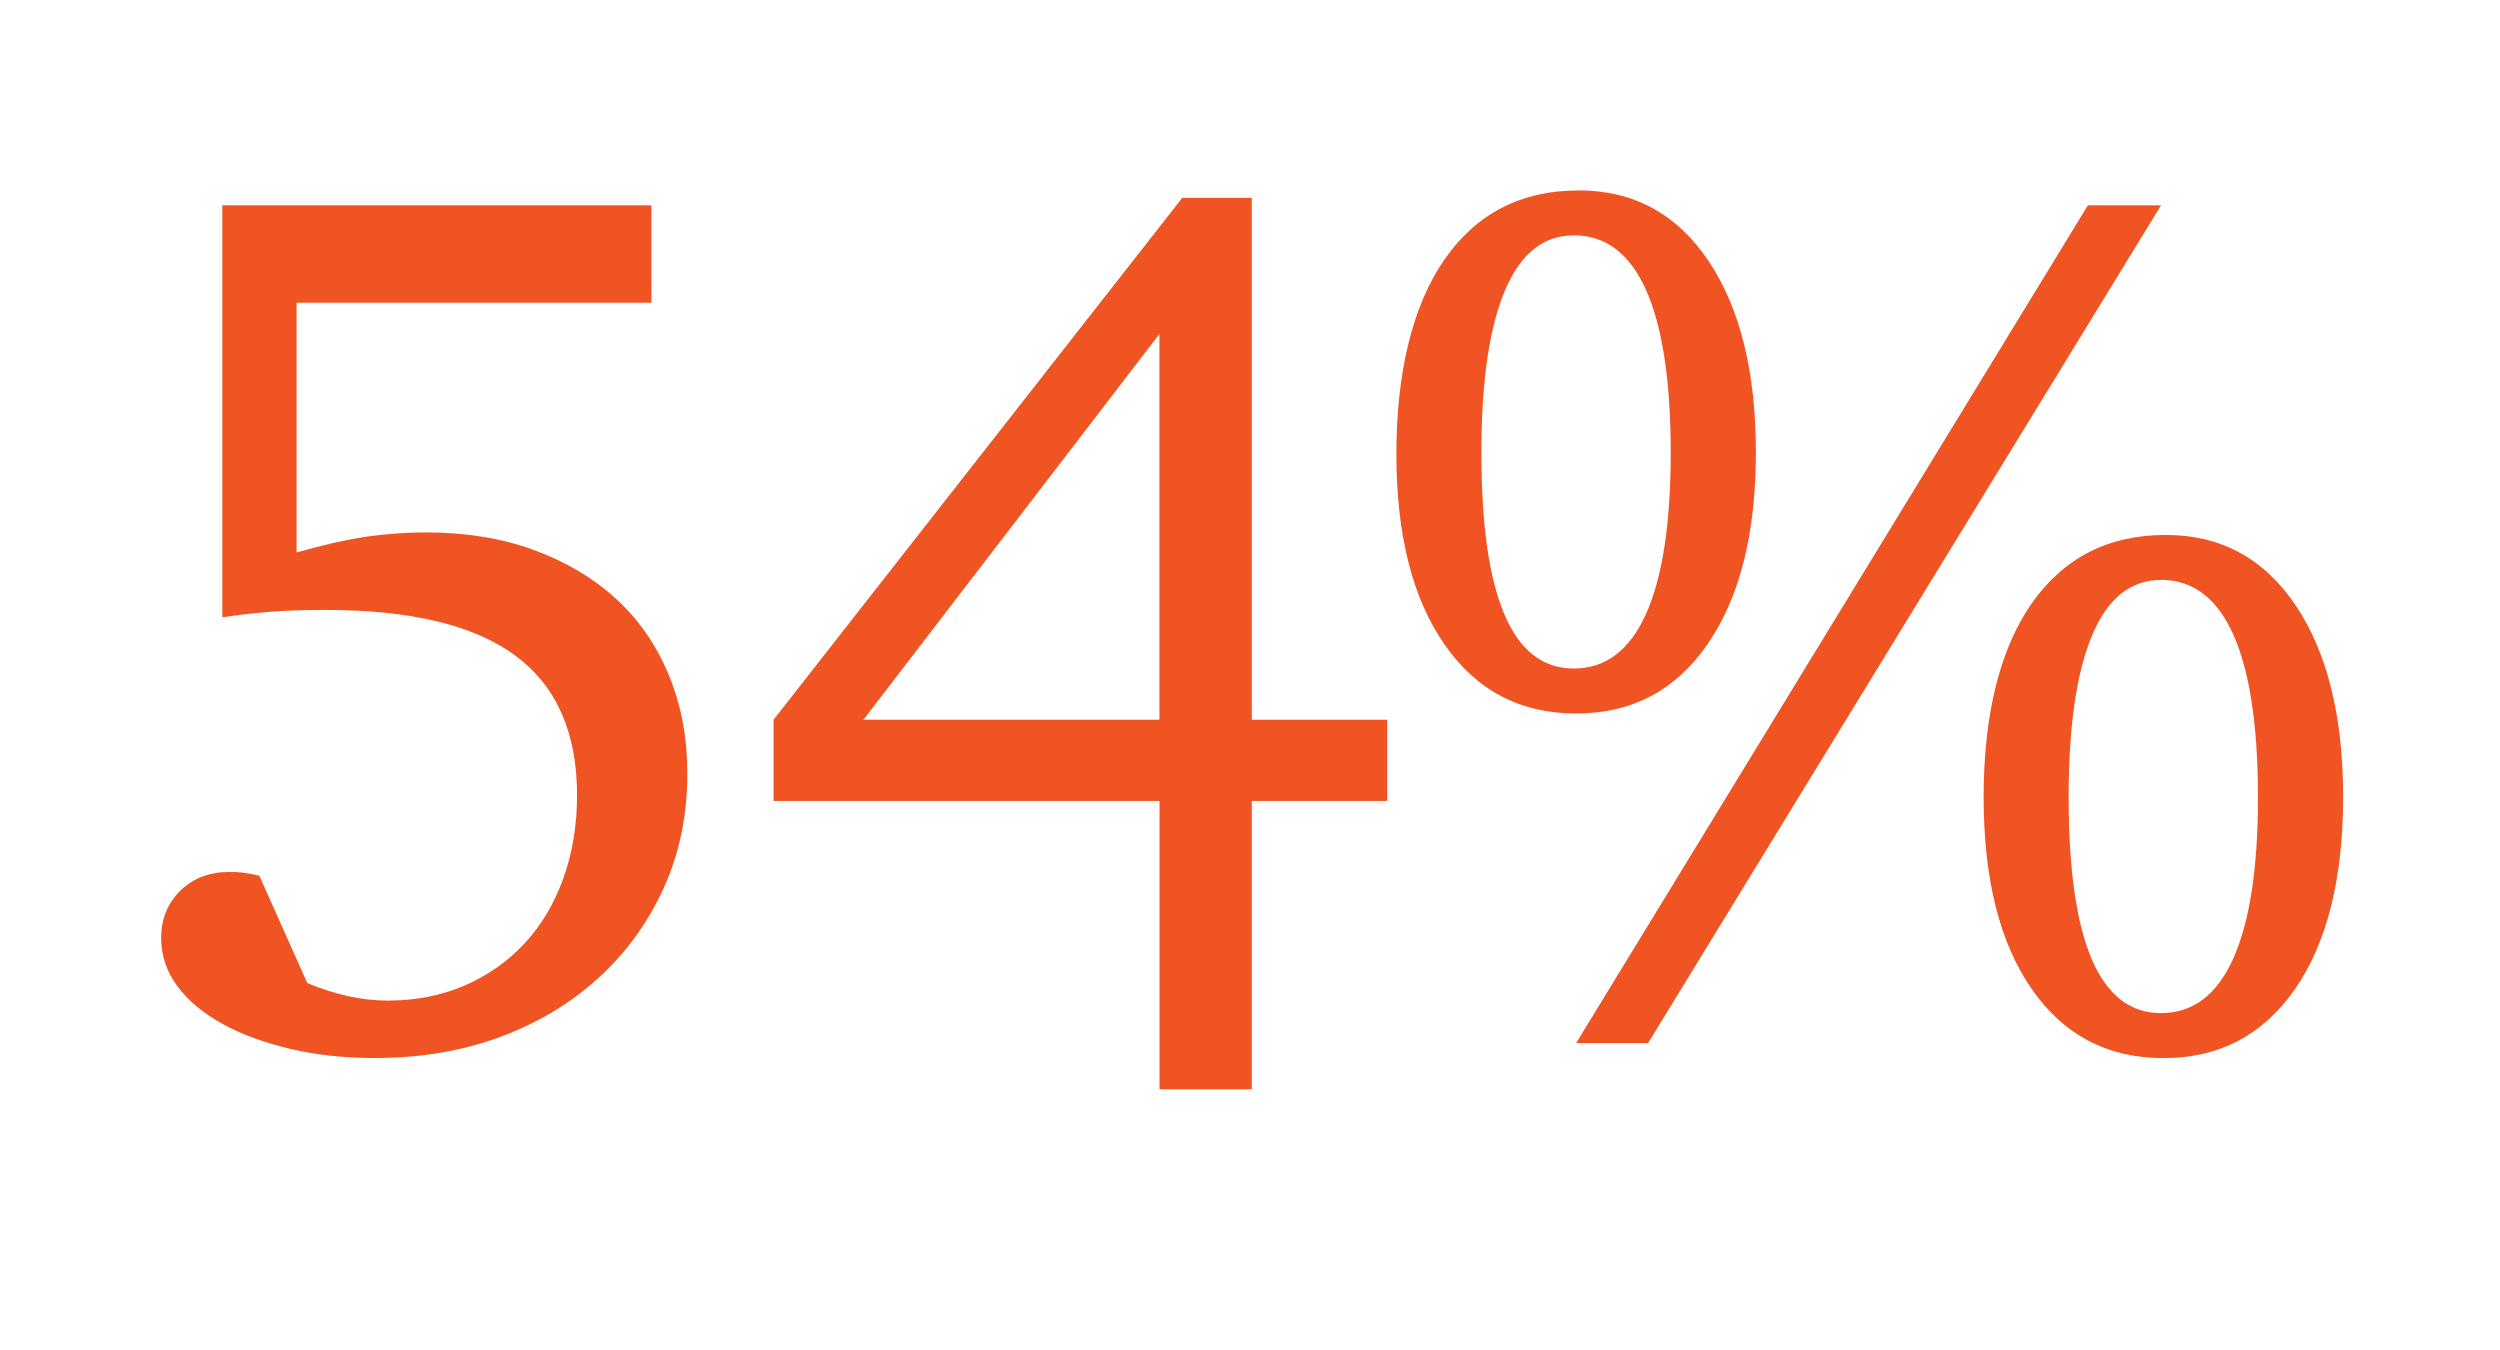<?xml version="1.0" encoding="UTF-8"?><svg id="Layer_7" xmlns="http://www.w3.org/2000/svg" viewBox="0 0 313.49 169.31"><path d="M38.55,123.28c3.51,1.46,6.86,2.19,10.07,2.19,3.51,0,6.71-.63,9.62-1.88,2.9-1.26,5.41-3.01,7.51-5.26,2.1-2.25,3.73-4.97,4.88-8.17,1.15-3.19,1.73-6.67,1.73-10.44,0-7.85-2.58-13.69-7.74-17.51-5.16-3.82-13.1-5.73-23.82-5.73-2.61,0-4.91.08-6.91.23-2.01.16-4.01.39-6.01.7V25.75h53.8v12.21h-44.49v31.31c3.32-.94,6.2-1.59,8.67-1.96,2.46-.36,5-.55,7.61-.55,4.92,0,9.4.73,13.42,2.19,4.02,1.46,7.46,3.5,10.33,6.11,2.86,2.61,5.07,5.79,6.63,9.55,1.56,3.76,2.34,7.88,2.34,12.37,0,5.22-.98,10-2.94,14.32-1.96,4.33-4.67,8.09-8.14,11.27-3.47,3.18-7.58,5.66-12.35,7.44-4.77,1.77-10.02,2.66-15.75,2.66-3.82,0-7.36-.38-10.62-1.15s-6.1-1.81-8.51-3.14c-2.41-1.33-4.29-2.9-5.64-4.72-1.35-1.82-2.03-3.83-2.03-6.02,0-2.4.8-4.38,2.4-5.95,1.6-1.57,3.66-2.35,6.16-2.35.6,0,1.15.03,1.65.08.5.05,1.2.18,2.1.39l6.01,13.46Z" style="fill:#f05423;"/><path d="M145.39,100.43h-48.39v-10.18l51.25-65.44h8.72v65.44h16.98v10.18h-16.98v36.16h-11.57v-36.16ZM145.39,90.25v-48.37l-37.12,48.37h37.12Z" style="fill:#f05423;"/><path d="M197.93,23.87c6.91,0,12.35,2.95,16.31,8.85,3.96,5.9,5.94,13.91,5.94,24.03s-2.01,18.11-6.01,23.95c-4.01,5.85-9.52,8.77-16.53,8.77s-12.53-2.9-16.53-8.69c-4.01-5.79-6.01-13.75-6.01-23.87s2-18.55,6.01-24.34c4.01-5.79,9.62-8.69,16.83-8.69ZM197.33,29.51c-3.81,0-6.69,2.32-8.64,6.97-1.95,4.65-2.93,11.4-2.93,20.27,0,18.06,3.86,27.08,11.57,27.08,4.01,0,7.04-2.29,9.09-6.89,2.05-4.59,3.08-11.32,3.08-20.2s-1.03-15.76-3.08-20.35c-2.05-4.59-5.09-6.89-9.09-6.89ZM261.81,25.75h9.17l-64.32,105.05h-9.02l64.17-105.05ZM271.57,67.08c6.91,0,12.35,2.95,16.31,8.85,3.96,5.9,5.94,13.91,5.94,24.03s-2.01,18.24-6.01,24.03c-4.01,5.79-9.52,8.69-16.53,8.69s-12.53-2.9-16.53-8.69c-4.01-5.79-6.01-13.8-6.01-24.03s2-18.52,6.01-24.27c4.01-5.74,9.62-8.61,16.83-8.61ZM270.97,72.72c-3.81,0-6.69,2.32-8.64,6.97-1.95,4.65-2.93,11.4-2.93,20.27,0,18.06,3.86,27.08,11.57,27.08,4.01,0,7.04-2.29,9.09-6.89,2.05-4.59,3.08-11.32,3.08-20.2s-1.03-15.76-3.08-20.35c-2.05-4.59-5.09-6.89-9.09-6.89Z" style="fill:#f05423;"/></svg>
